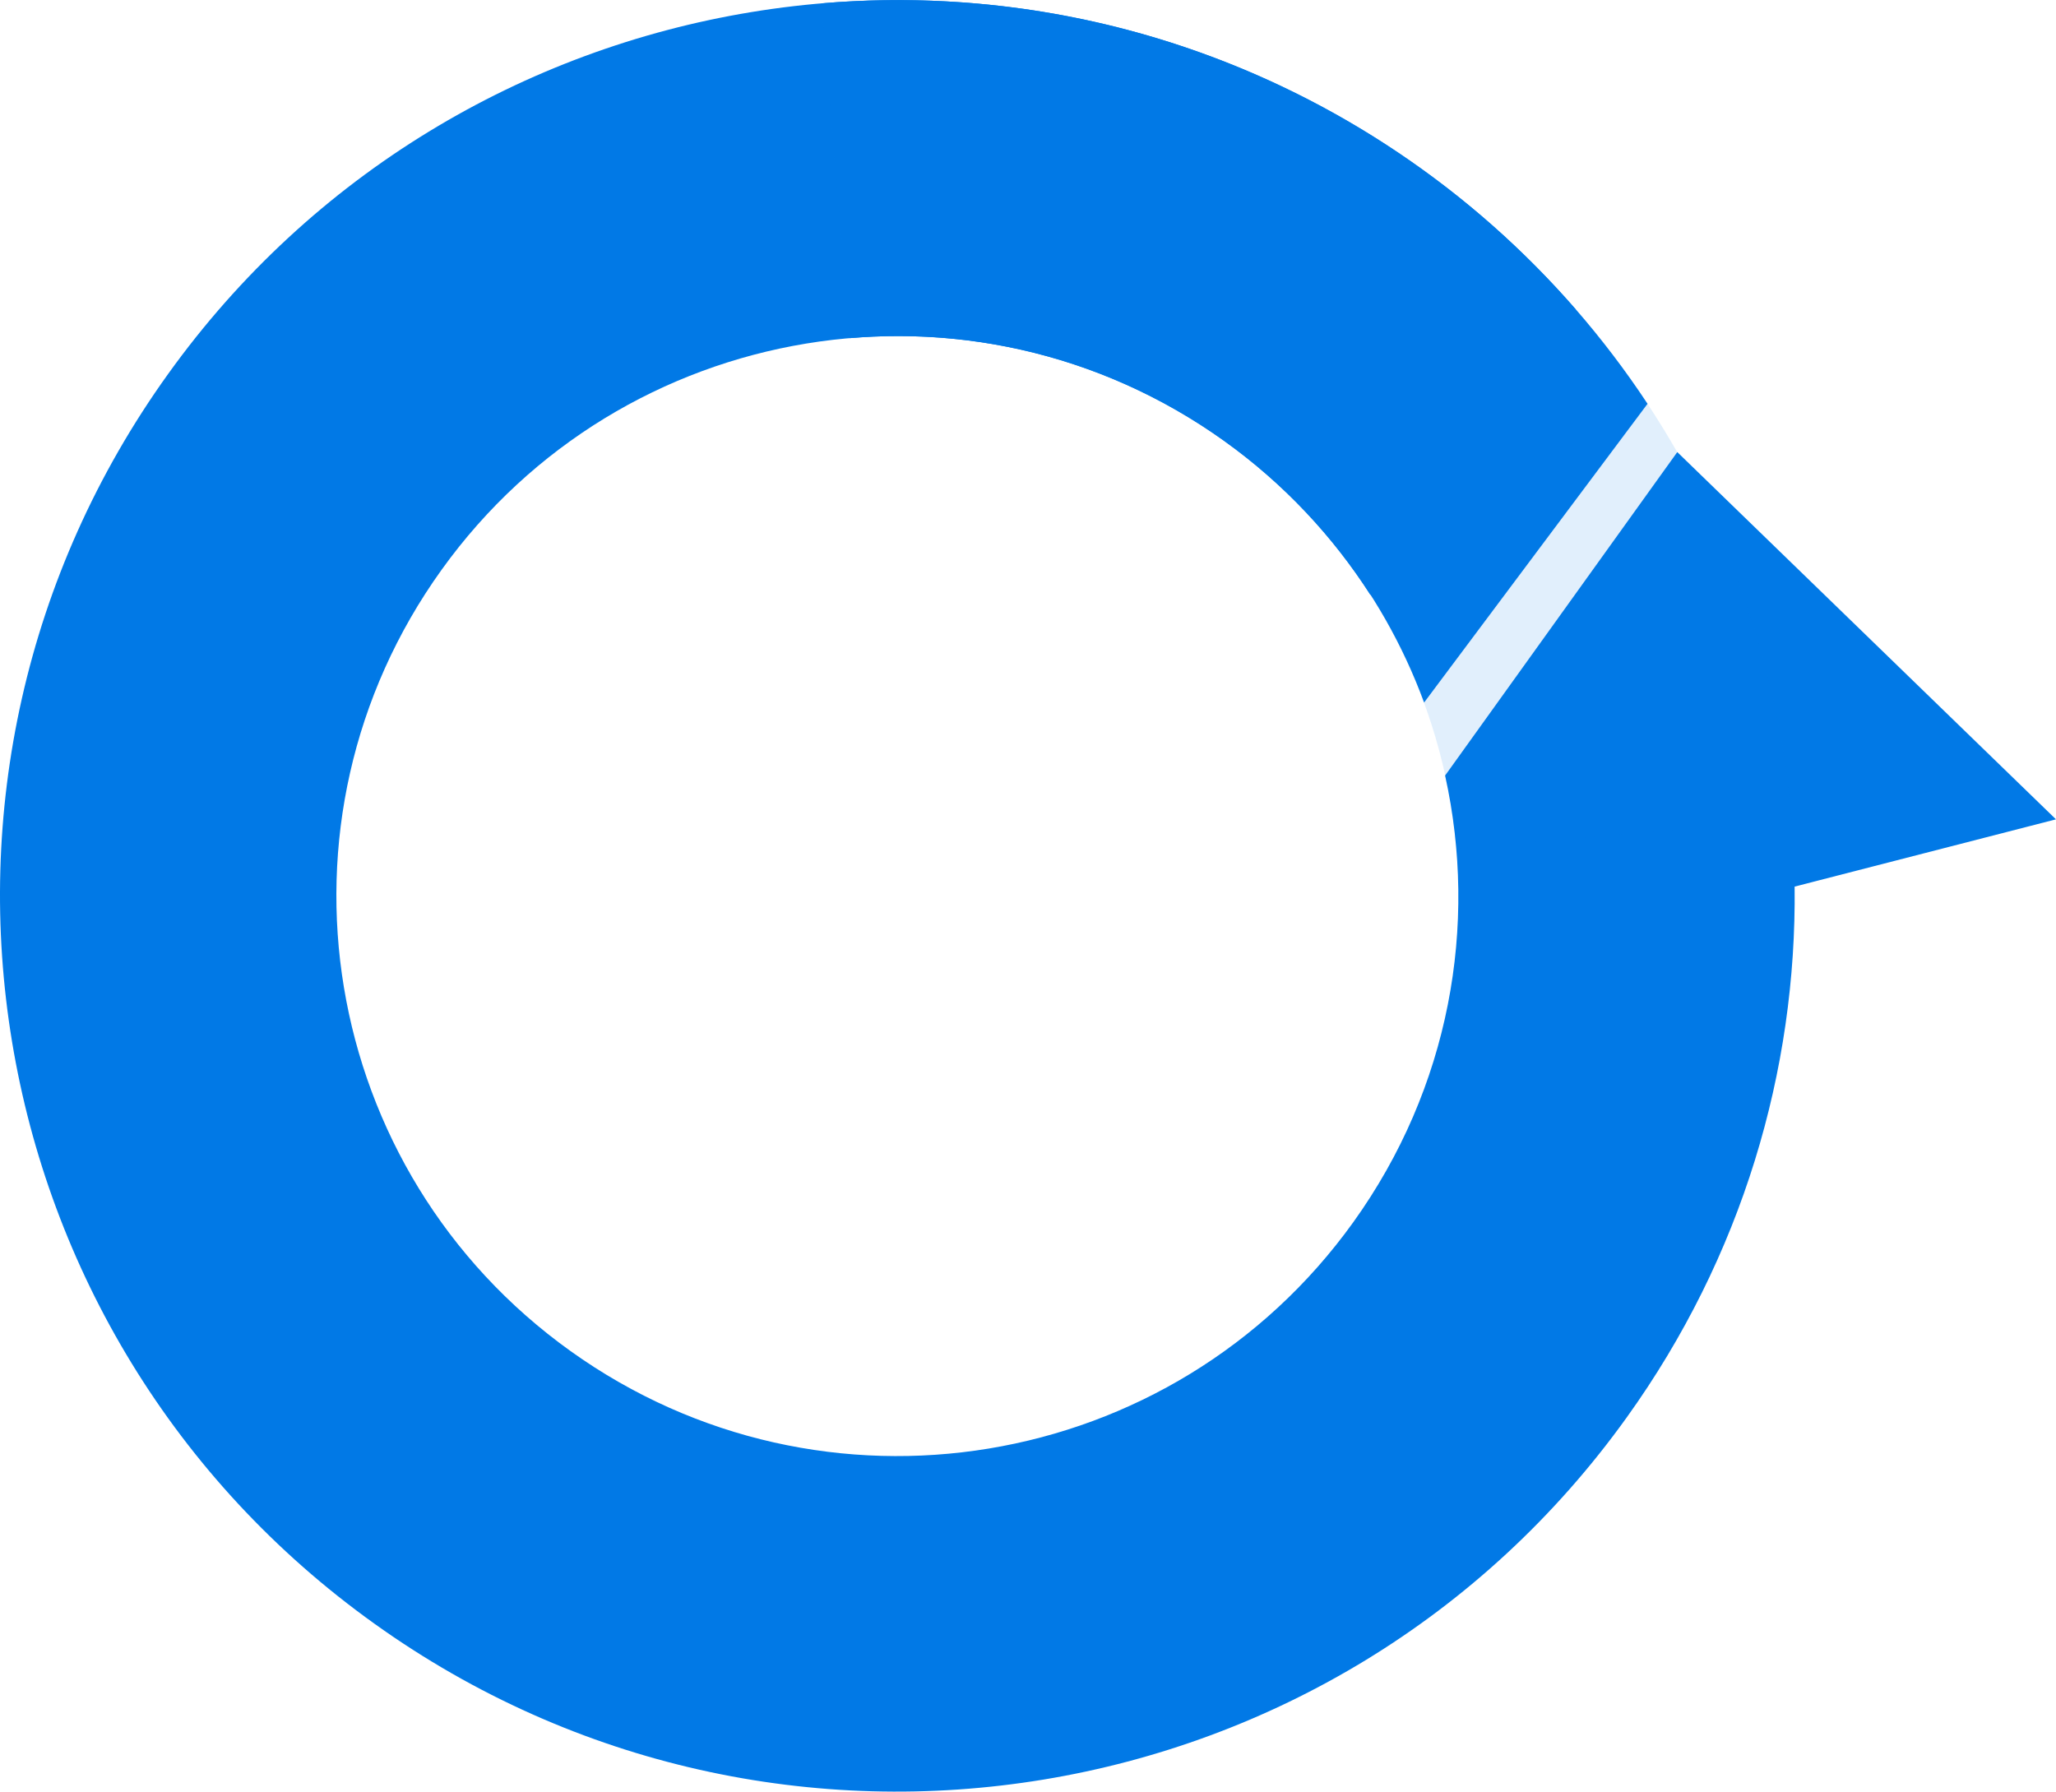 <svg width="70" height="61" viewBox="0 0 70 61" fill="none" xmlns="http://www.w3.org/2000/svg">
<g clip-path="url(#clip0_430_443)">
<path d="M57.103 15.396L49.201 26.405C50.328 31.498 49.364 37.034 46.074 41.614C39.93 50.17 28.006 52.142 19.427 46.001C10.856 39.868 8.881 27.966 15.033 19.402C21.177 10.847 33.101 8.875 41.68 15.016C43.717 16.475 45.382 18.269 46.657 20.256L53.642 10.528C52.102 8.766 50.344 7.143 48.353 5.723C34.633 -4.099 15.546 -0.954 5.723 12.733C-4.108 26.421 -0.958 45.481 12.754 55.286C26.466 65.1 45.561 61.956 55.384 48.26C59.32 42.779 61.171 36.444 61.101 30.186L69.999 27.896L57.103 15.389V15.396Z" fill="#0179E6"/>
<path opacity="0.12" d="M49.583 28.888C48.689 18.399 39.449 10.62 28.941 11.513L27.969 0.115C44.784 -1.313 59.57 11.14 61.001 27.925" fill="#0179E6"/>
<path d="M48.486 23.919C45.593 16.054 37.714 10.767 28.941 11.512L27.969 0.115C39.526 -0.863 50.128 4.711 56.093 13.748" fill="#0179E6"/>
</g>
<defs>
<clipPath id="clip0_430_443">
<rect width="70" height="61" fill="white"/>
</clipPath>
</defs>
</svg>
